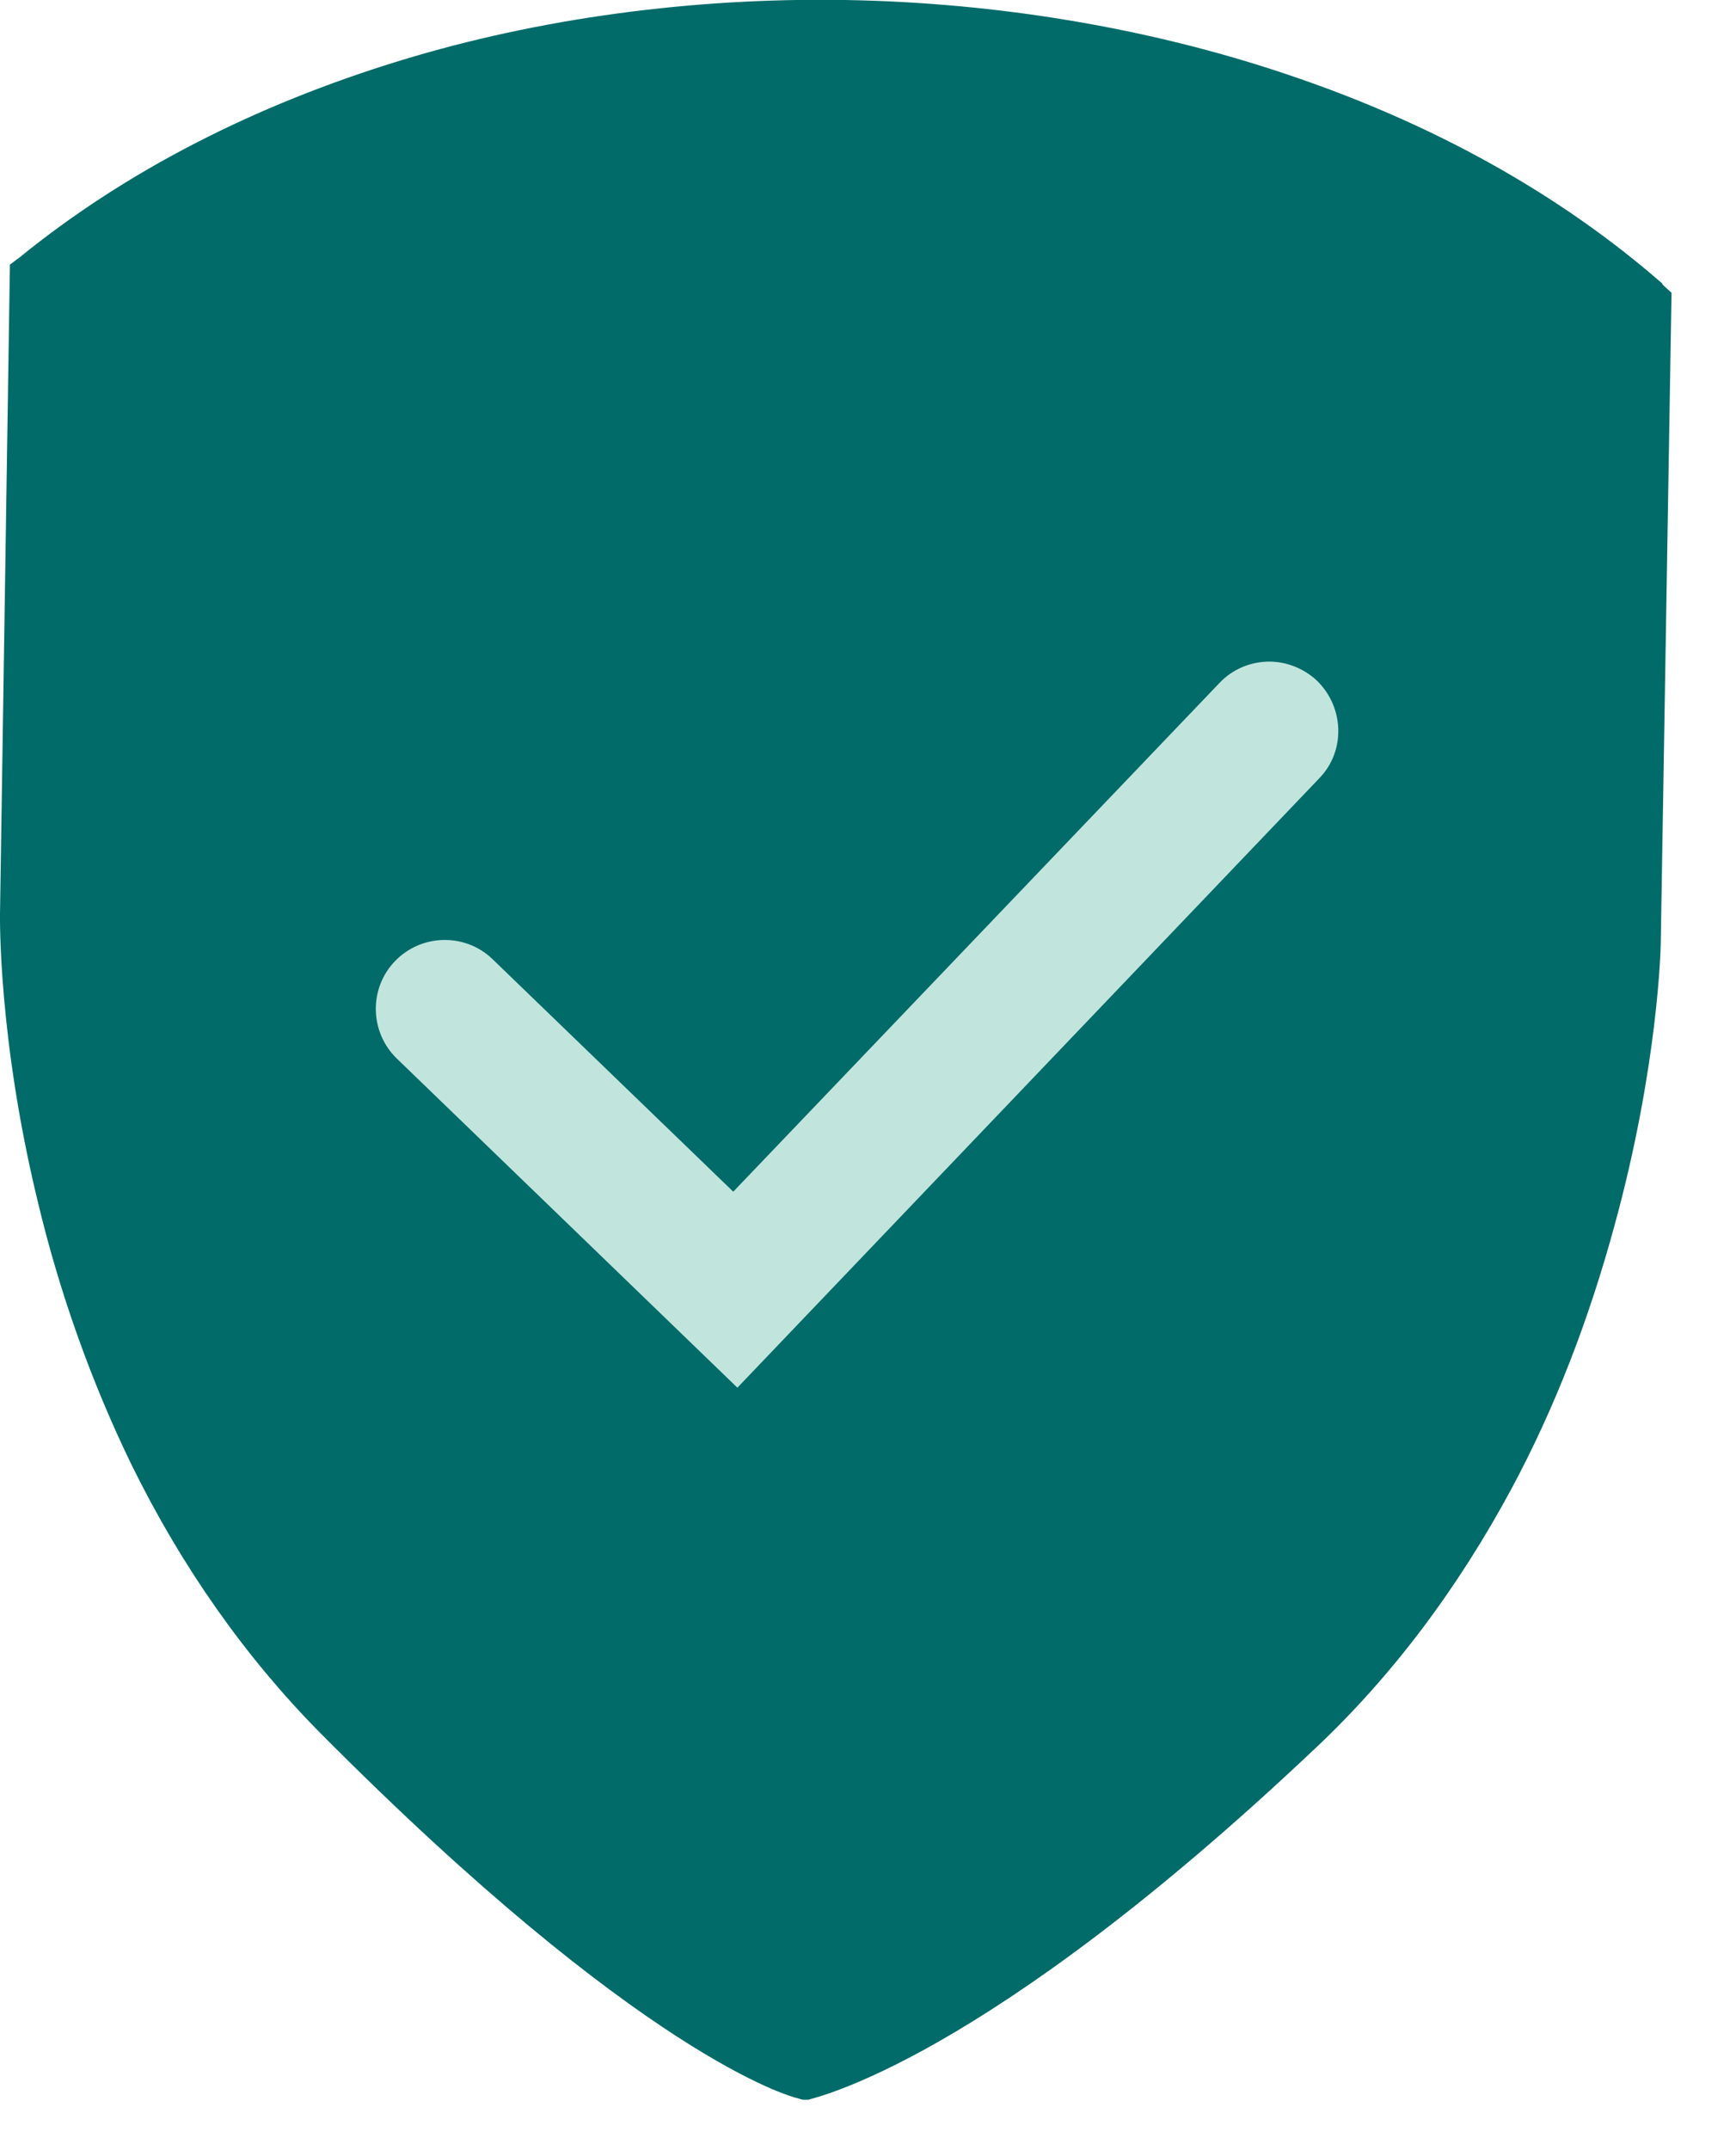 <svg xmlns="http://www.w3.org/2000/svg" fill="none" viewBox="0 0 21 26" height="26" width="21">
<g clip-path="url(#clip0_2078_2943)">
<path fill="#006B69" d="M20.11 3.43C18.86 2.34 17.33 1.49 15.57 0.9C13.91 0.34 12.06 0.03 10.22 0C8.38 -0.03 6.52 0.22 4.85 0.73C3.08 1.27 1.52 2.07 0.24 3.11L0.12 3.2L0 11.05C0 11.111 -0.02 12.55 0.45 14.501C0.72 15.64 1.11 16.721 1.59 17.71C2.2 18.951 2.97 20.041 3.87 20.951C7.76 24.87 9.56 25.351 9.64 25.37L9.71 25.39H9.78C9.86 25.36 11.89 24.941 15.9 21.151C16.84 20.27 17.64 19.201 18.29 17.991C18.81 17.02 19.22 15.96 19.53 14.82C20.06 12.89 20.09 11.45 20.09 11.39L20.22 3.54L20.11 3.44V3.43Z"></path>
<path fill="#C1E5DD" d="M15.35 8C15.56 8 15.77 8.08 15.93 8.23C16.26 8.55 16.28 9.08 15.96 9.41L8.92 16.78L4.8 12.8C4.47 12.48 4.46 11.95 4.78 11.62C5.1 11.29 5.63 11.28 5.96 11.6L8.87 14.41L14.75 8.26C14.91 8.09 15.13 8 15.36 8H15.35Z"></path>
</g>
<defs>
<clipPath id="clip0_2078_2943">
<rect fill="white" height="25.39" width="20.22"></rect>
</clipPath>
</defs>
</svg>
